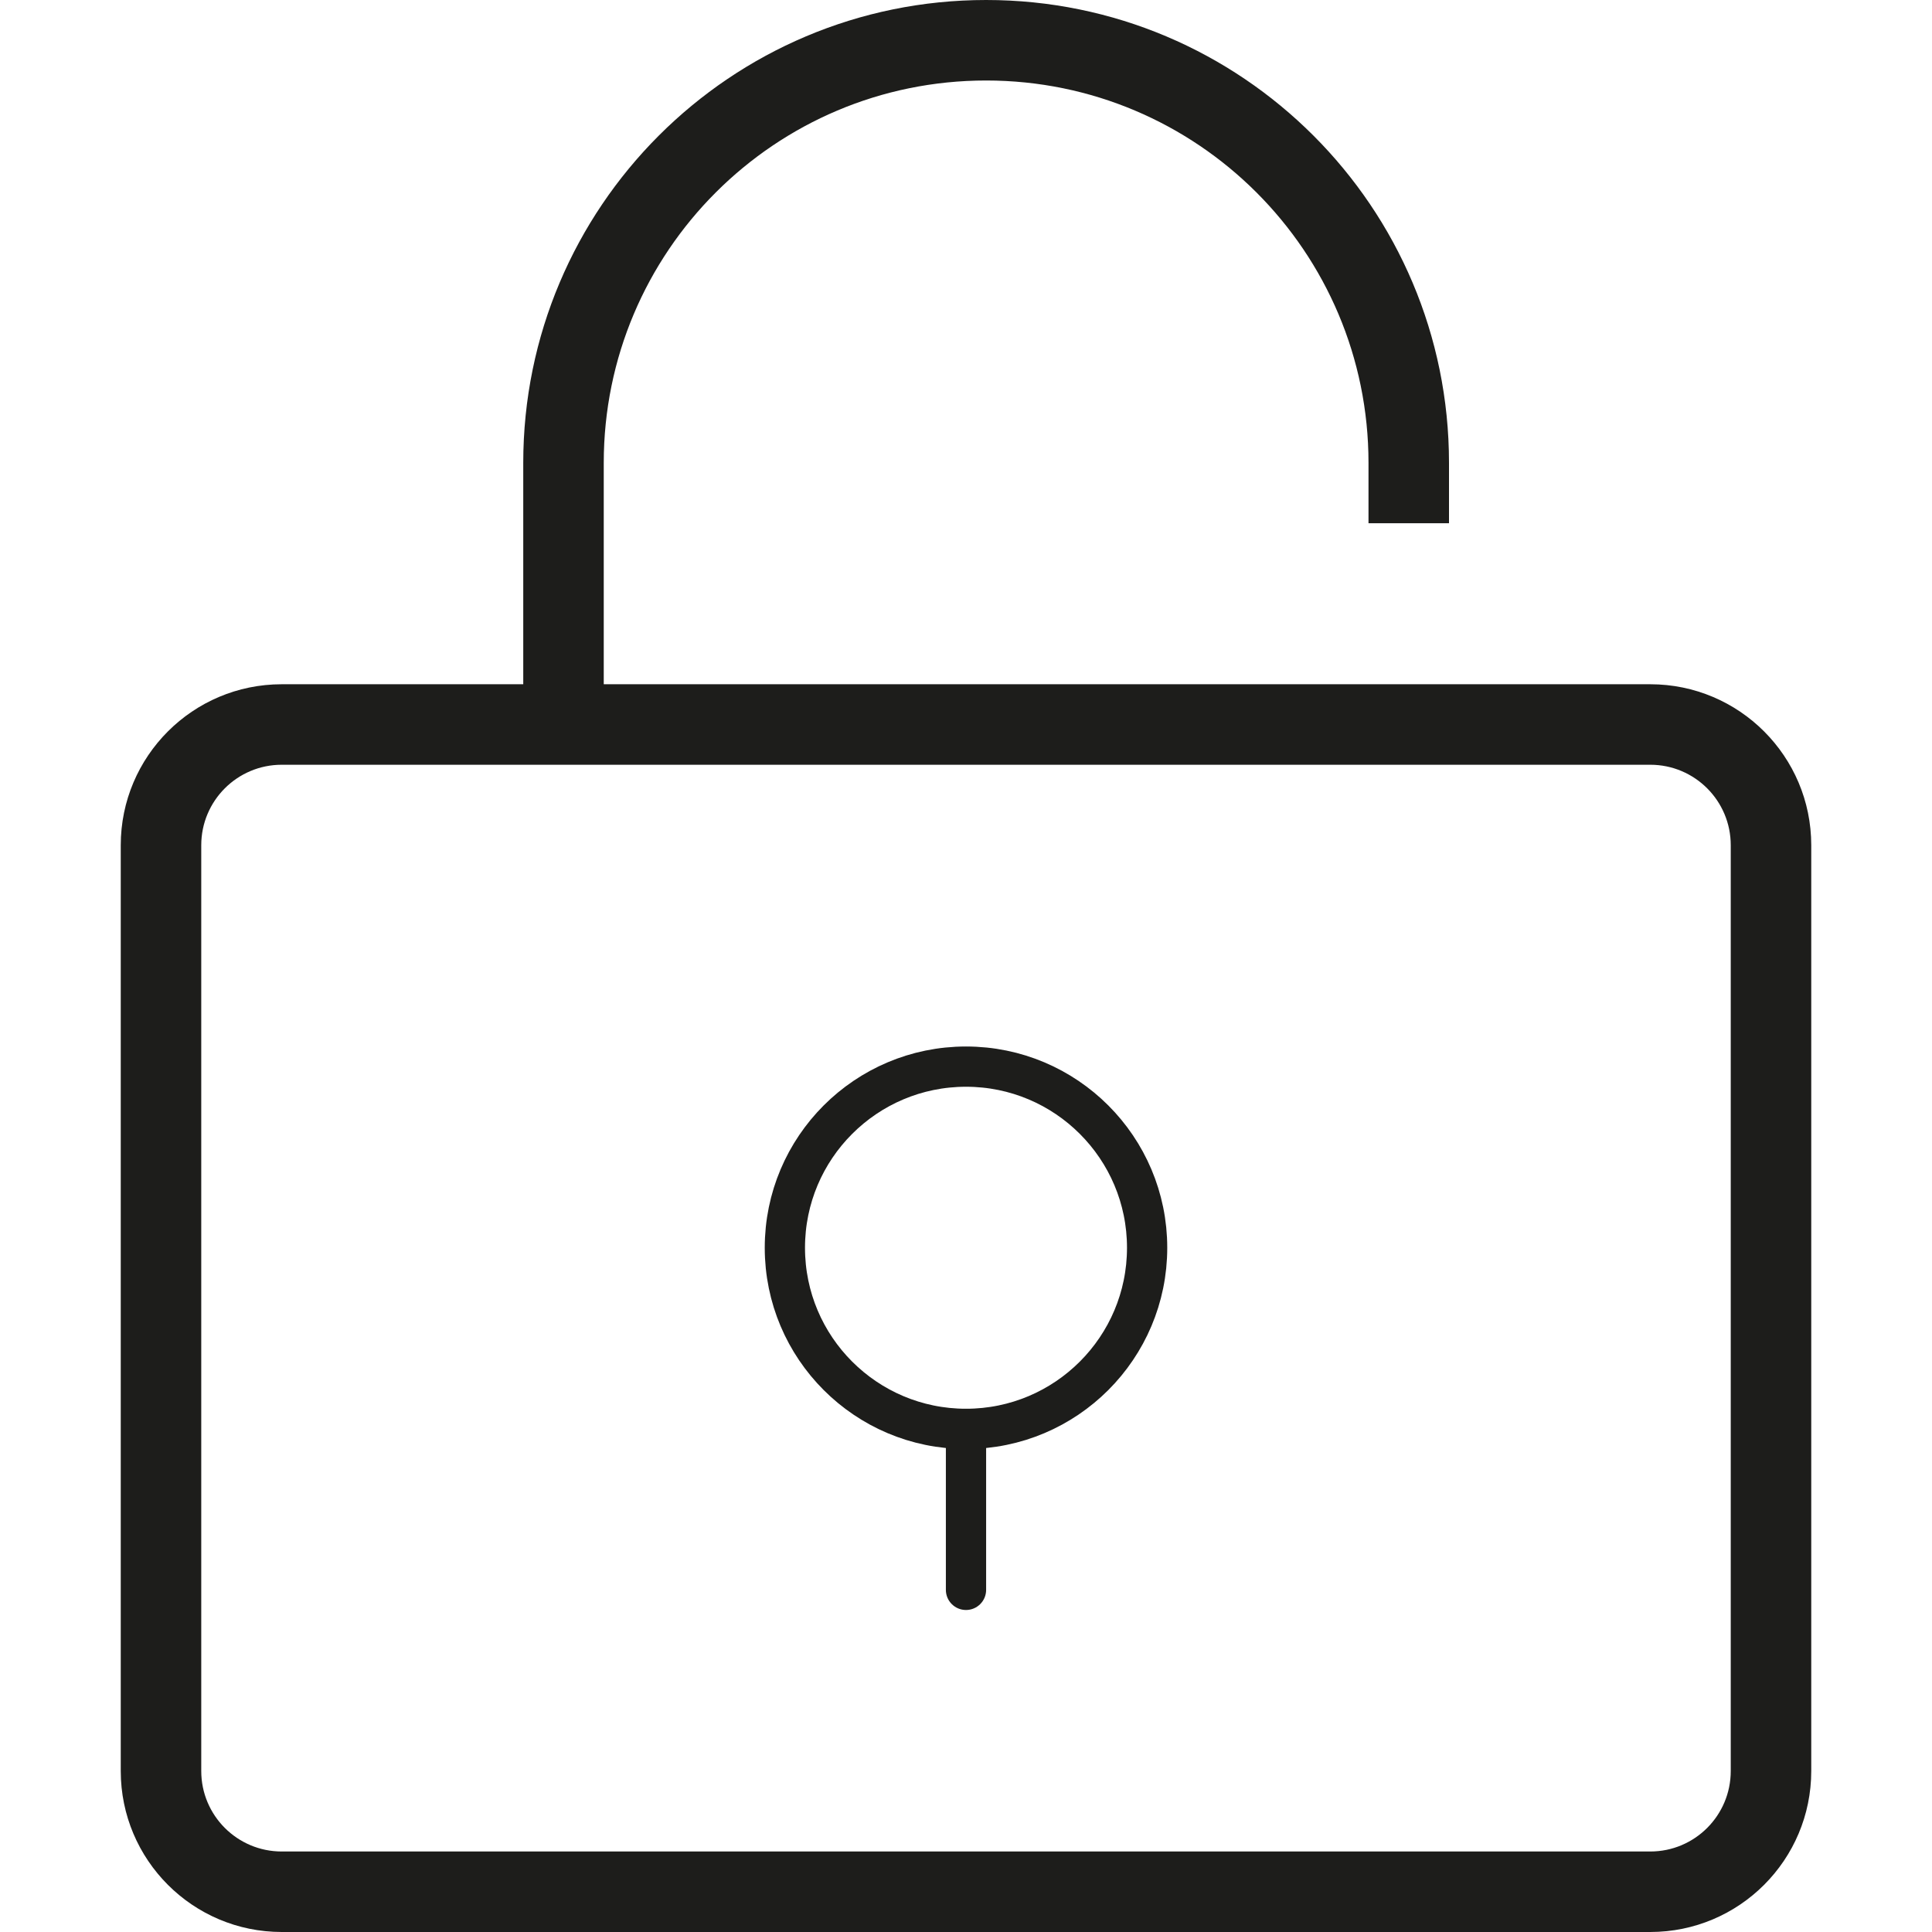 <svg width="48" height="48" viewBox="0 0 48 48" fill="none" xmlns="http://www.w3.org/2000/svg">
<circle cx="24" cy="31" r="4.5" stroke="#1D1D1B"/>
<path fill-rule="evenodd" clip-rule="evenodd" d="M24 40C24.276 40 24.5 39.776 24.5 39.5L24.5 35.5C24.5 35.224 24.276 35 24 35C23.724 35 23.5 35.224 23.5 35.5L23.5 39.5C23.5 39.776 23.724 40 24 40Z" fill="#1D1D1B"/>
<path fill-rule="evenodd" clip-rule="evenodd" d="M41 17H39.555H36H34H30.555H15V11.5C15 6.253 19.253 2 24.5 2C29.747 2 34 6.253 34 11.5V13H36V11.5C36 5.149 30.851 0 24.5 0C18.149 0 13 5.149 13 11.5V17H7C4.791 17 3 18.791 3 21V44C3 46.209 4.791 48 7 48H41C43.209 48 45 46.209 45 44V21C45 18.791 43.209 17 41 17ZM5 21C5 19.895 5.895 19 7 19H41C42.105 19 43 19.895 43 21V44C43 45.105 42.105 46 41 46H7C5.895 46 5 45.105 5 44V21Z" fill="#1D1D1B"/>
</svg>
